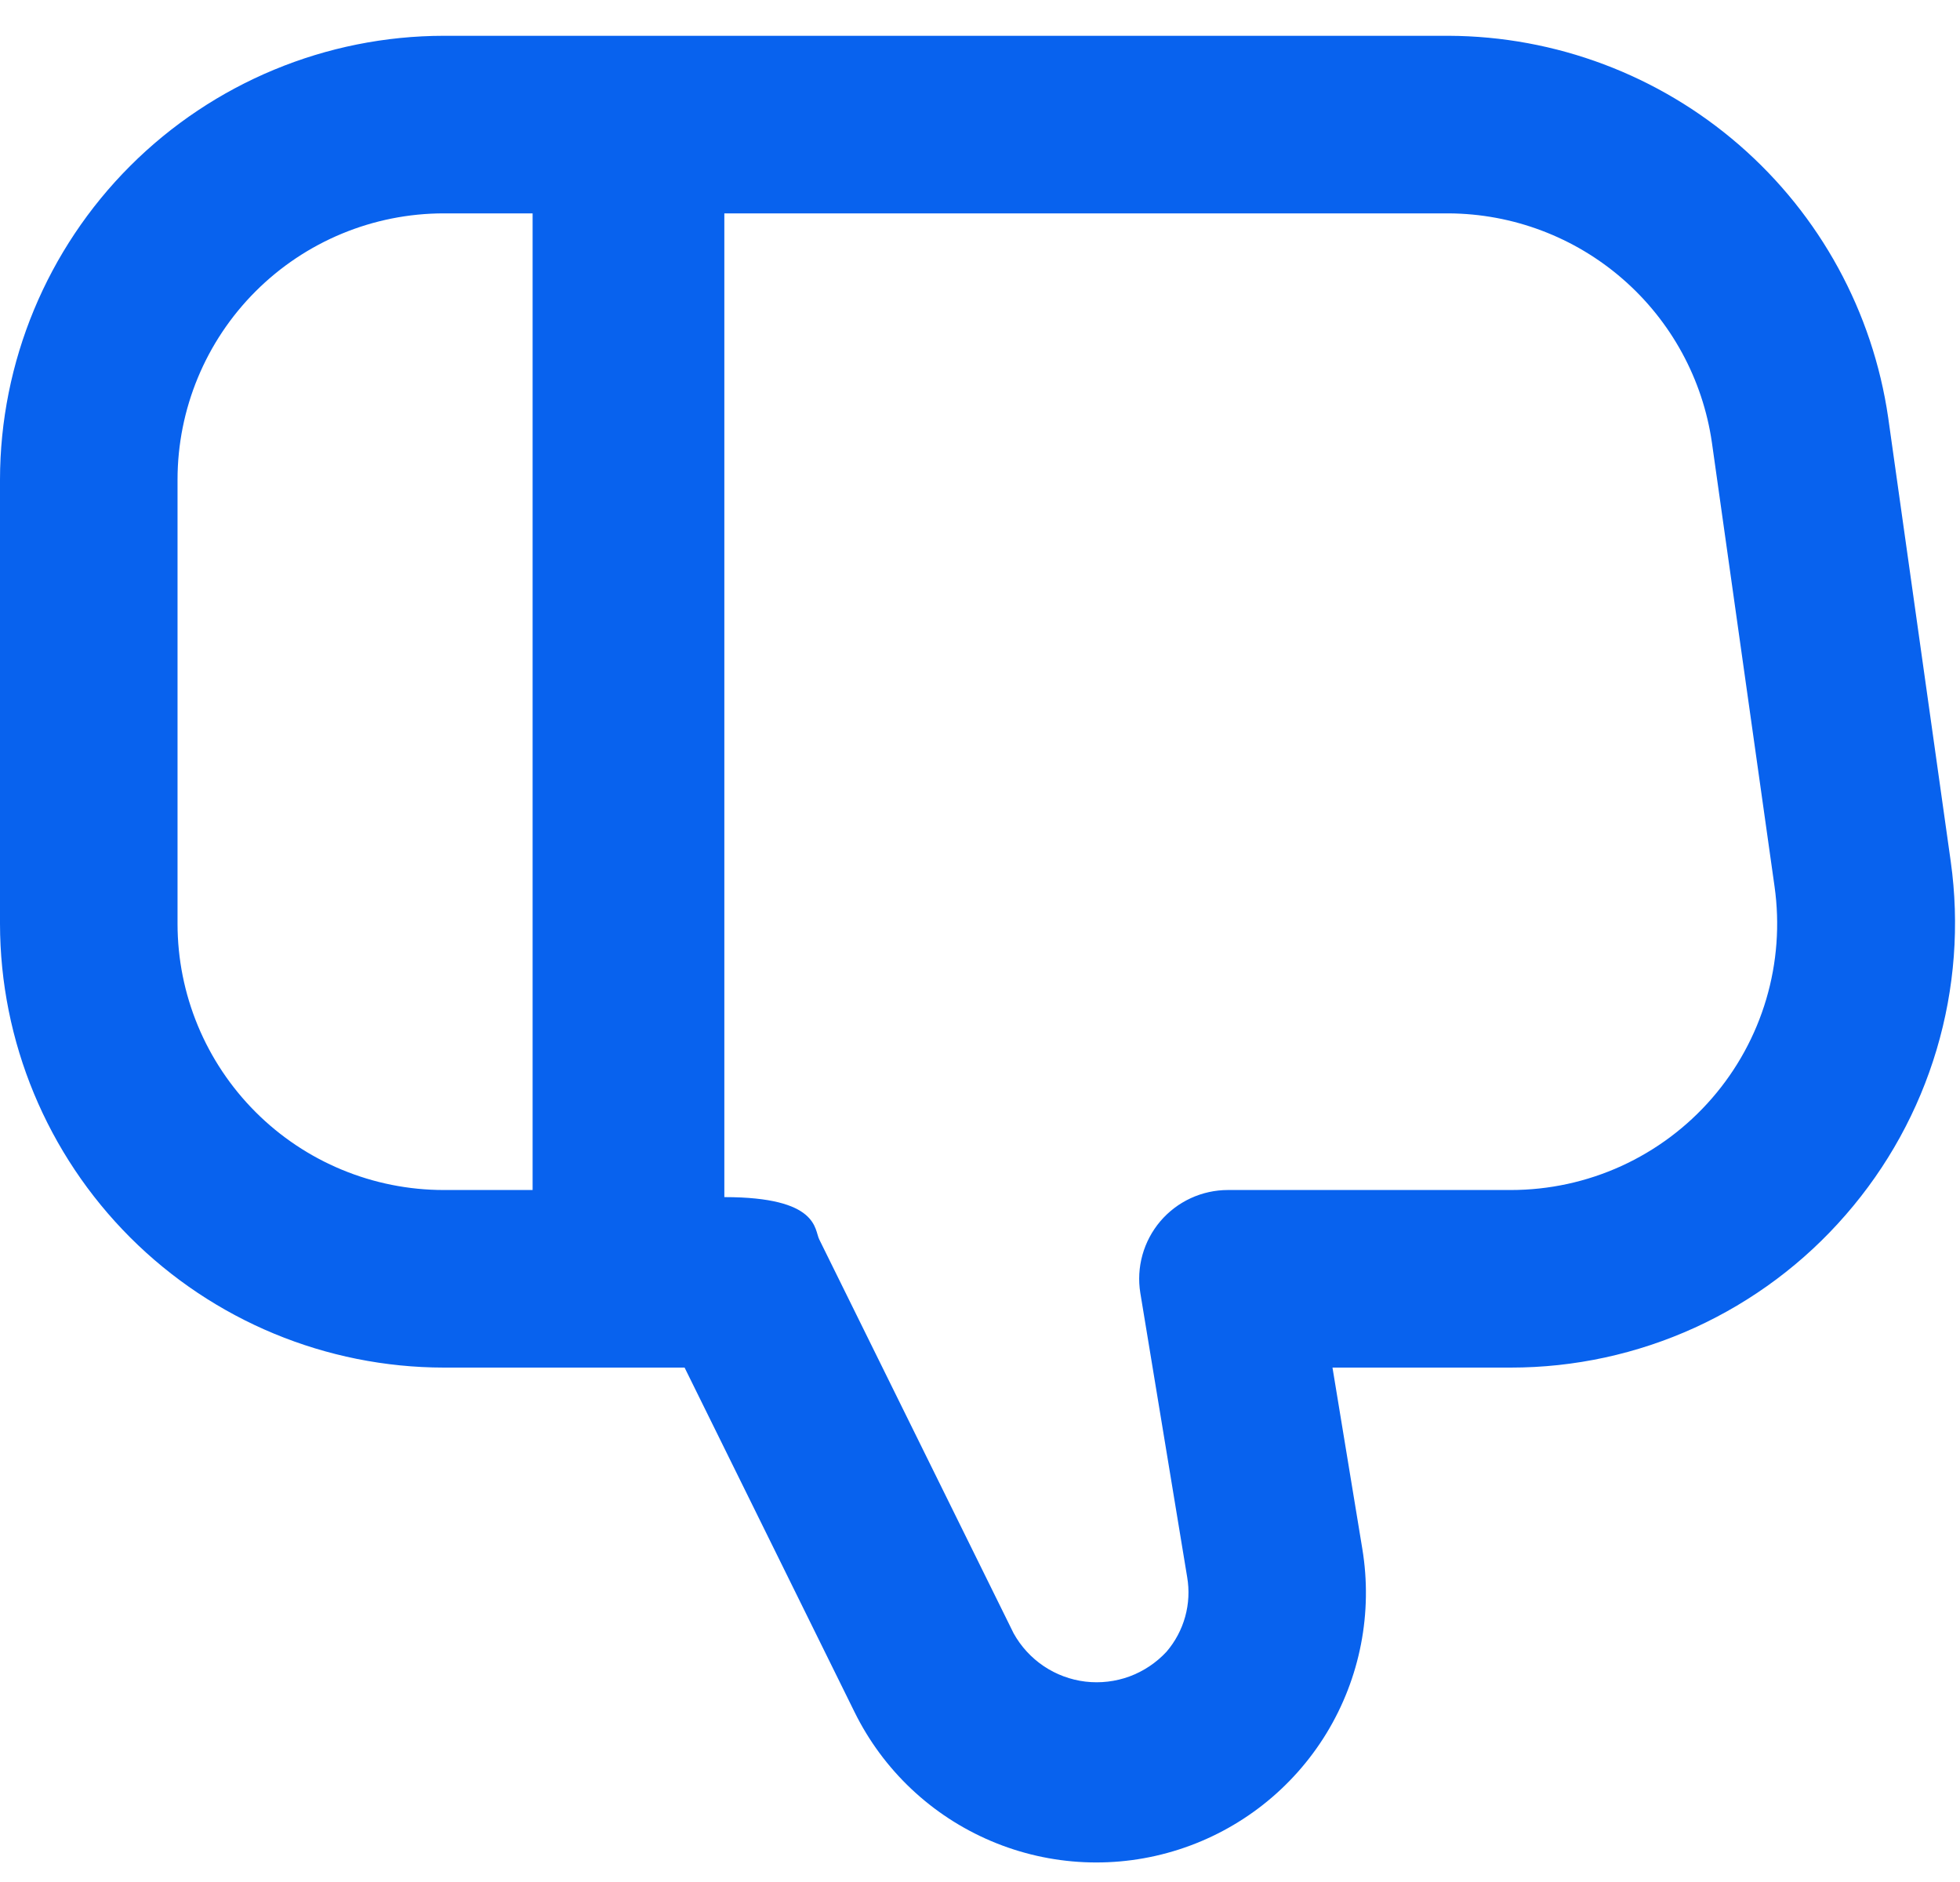 <svg width="50" height="48" viewBox="0 0 50 48" fill="none" xmlns="http://www.w3.org/2000/svg">
<path d="M47.086 30.983C46.024 32.207 44.711 33.188 43.237 33.861C41.763 34.533 40.162 34.881 38.541 34.88H33.992L34.753 39.502C35.022 41.13 34.697 42.8 33.838 44.208C32.978 45.616 31.641 46.668 30.07 47.172C28.5 47.677 26.8 47.6 25.282 46.955C23.763 46.311 22.526 45.142 21.798 43.662L17.464 34.88H11.322C8.321 34.877 5.443 33.683 3.32 31.56C1.198 29.437 0.003 26.56 -0 23.558L-0 12.235C0.003 9.234 1.198 6.356 3.32 4.233C5.443 2.111 8.321 0.916 11.322 0.913H36.956C39.682 0.924 42.312 1.913 44.37 3.7C46.428 5.487 47.775 7.953 48.168 10.65L49.764 21.973C49.989 23.579 49.866 25.215 49.404 26.769C48.942 28.324 48.151 29.761 47.086 30.983ZM4.529 12.235V23.558C4.529 25.36 5.245 27.087 6.519 28.361C7.793 29.636 9.521 30.351 11.322 30.351H13.587V5.442H11.322C9.521 5.442 7.793 6.158 6.519 7.432C5.245 8.706 4.529 10.434 4.529 12.235ZM45.269 22.609L43.671 11.287C43.437 9.67 42.631 8.19 41.398 7.118C40.166 6.045 38.59 5.451 36.956 5.442H18.478V30.532C20.901 30.532 20.77 31.364 20.901 31.615L25.858 41.658C26.044 41.993 26.307 42.28 26.625 42.494C26.943 42.708 27.307 42.843 27.688 42.889C28.069 42.934 28.455 42.889 28.815 42.757C29.174 42.624 29.497 42.408 29.758 42.127C29.98 41.868 30.143 41.563 30.234 41.234C30.325 40.906 30.343 40.561 30.285 40.224L29.09 32.978C29.037 32.654 29.056 32.323 29.144 32.007C29.232 31.691 29.388 31.398 29.6 31.148C29.813 30.898 30.077 30.698 30.375 30.56C30.672 30.423 30.997 30.351 31.325 30.351H38.541C39.514 30.351 40.475 30.143 41.36 29.74C42.245 29.336 43.033 28.748 43.67 28.014C44.308 27.28 44.781 26.418 45.057 25.485C45.333 24.553 45.405 23.572 45.269 22.609Z" fill="#0862EE"/>
</svg>
